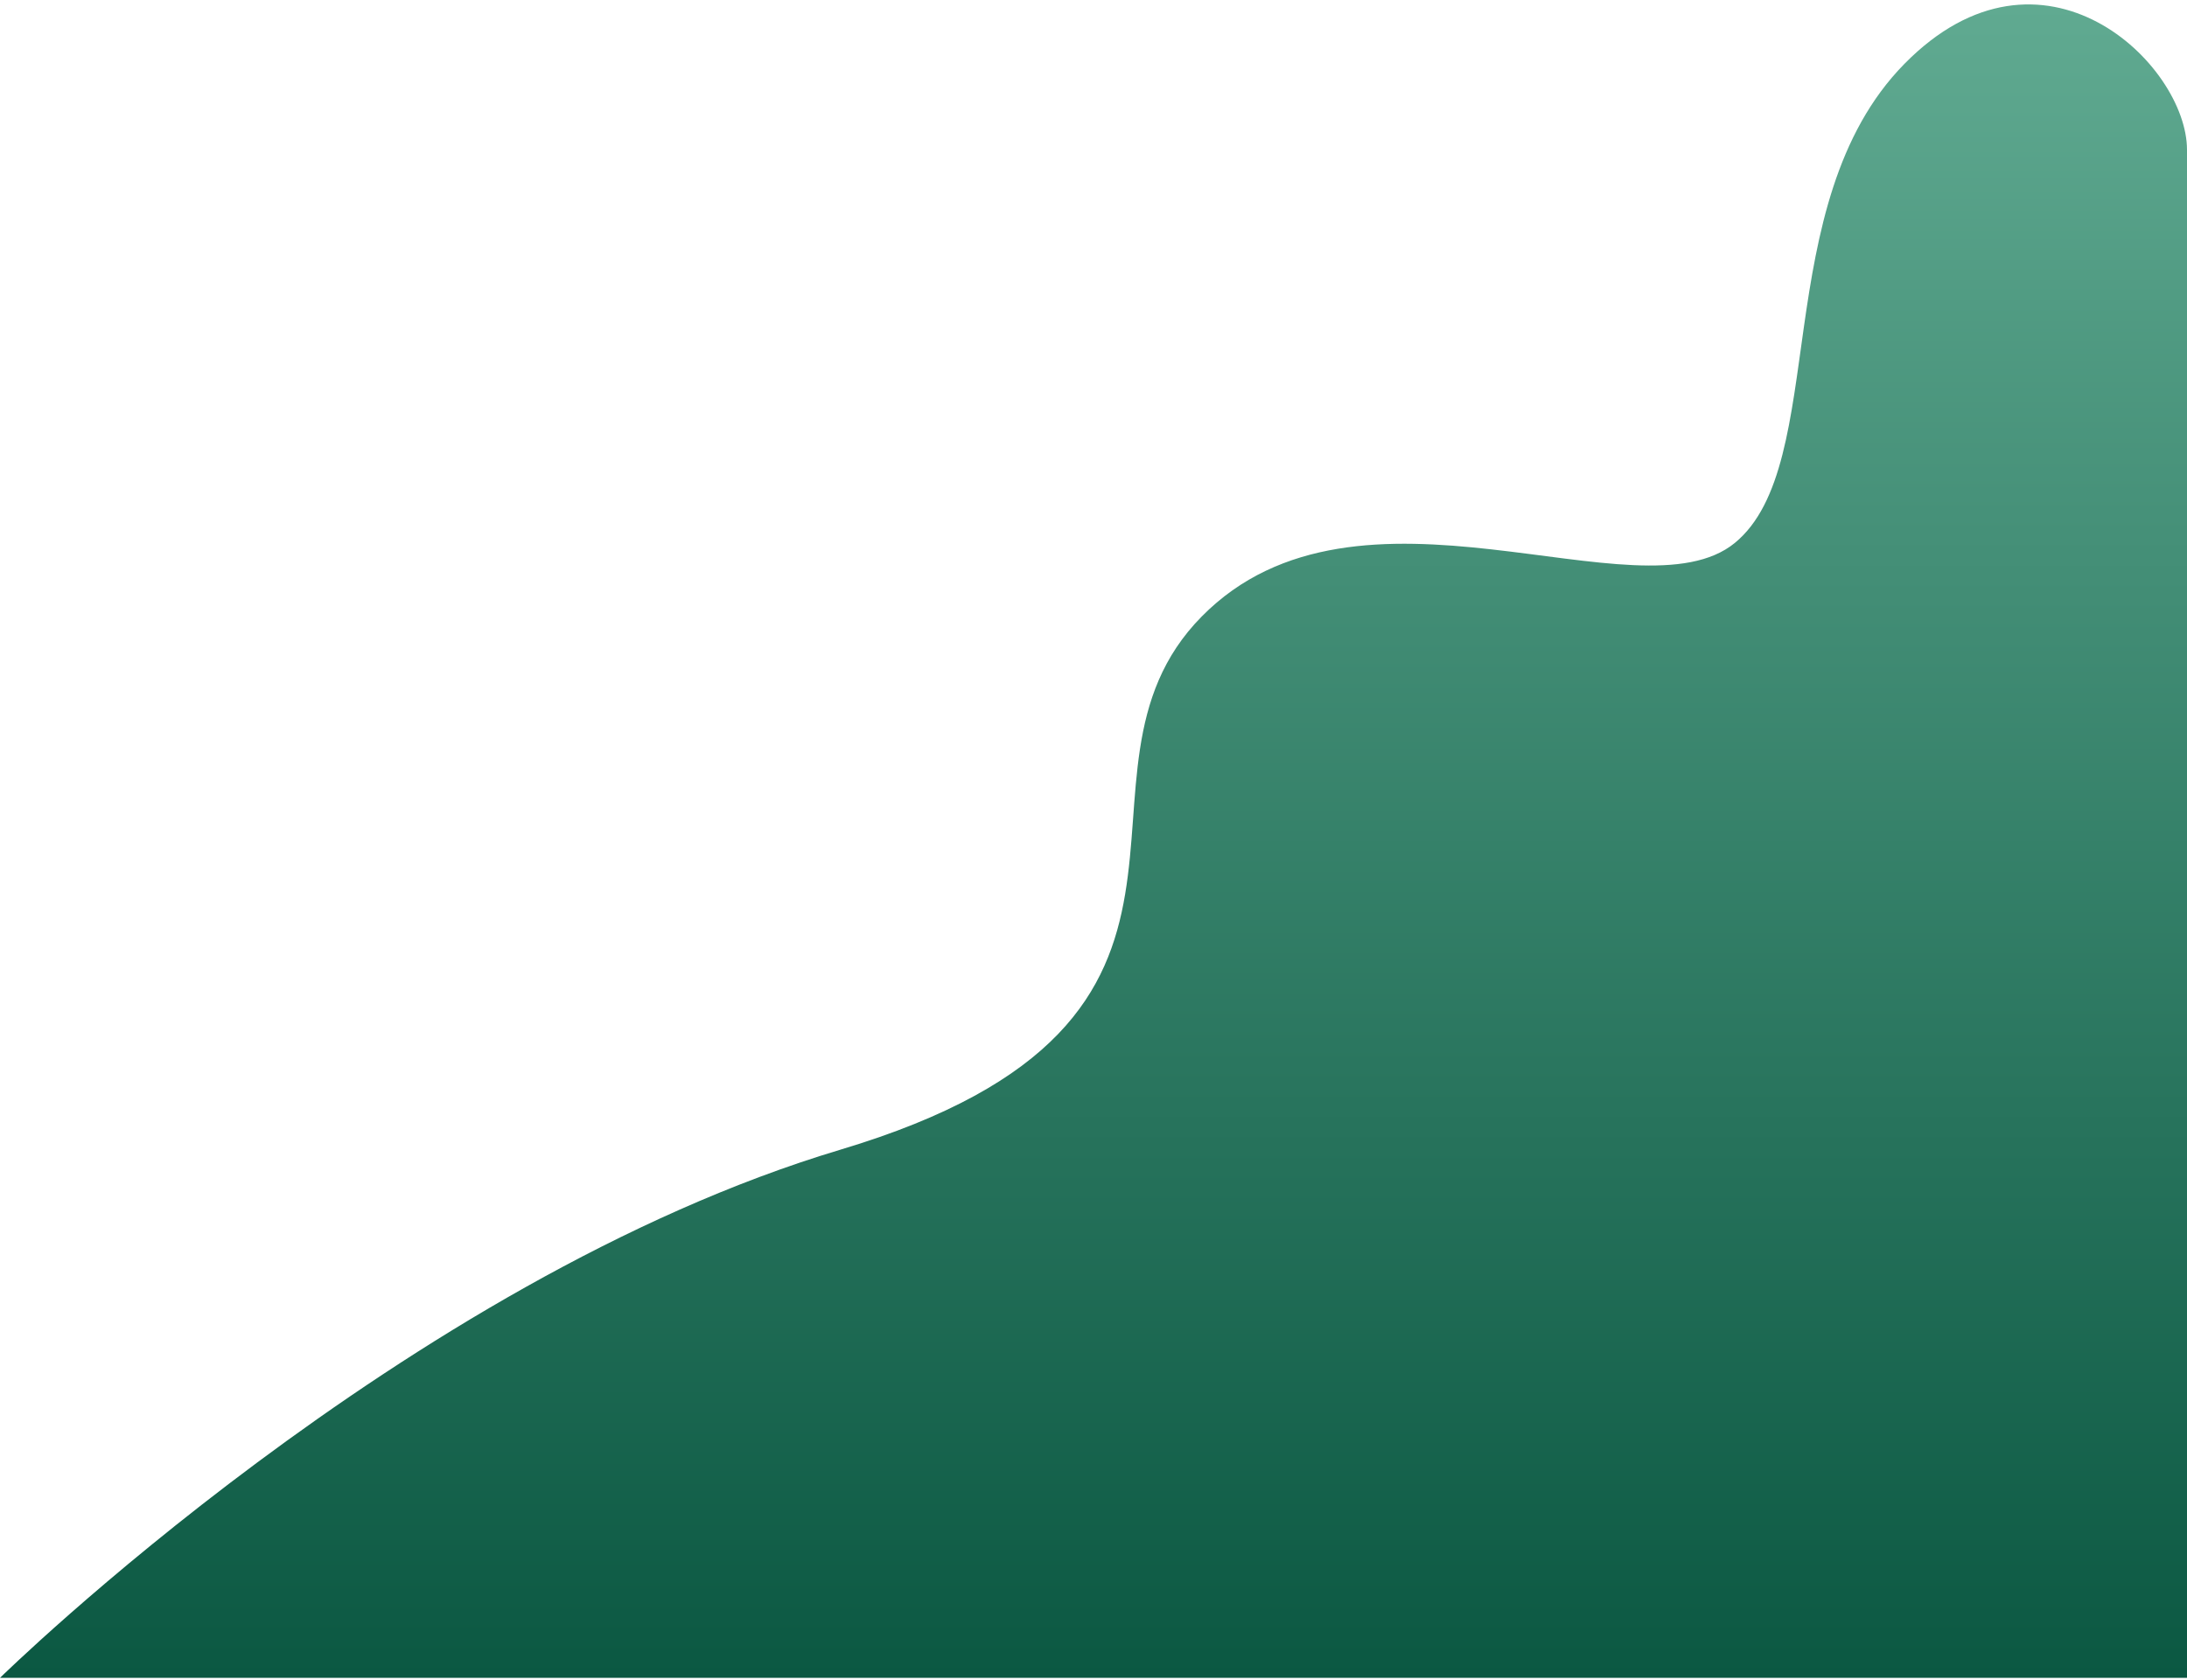 <svg width="445" height="342" viewBox="0 0 445 342" fill="none" xmlns="http://www.w3.org/2000/svg">
<path d="M171 234C82.5 260.5 0 341.5 0 341.5H445V30.5C445 13 415.5 -15.5 387.5 13C359.5 41.5 372.5 94.5 353 110.5C333.5 126.5 276.5 93 244.5 125.5C212.5 158 259.5 207.5 171 234Z" fill="url(#paint0_linear_3_32)"/>
<defs>
<linearGradient id="paint0_linear_3_32" x1="222.5" y1="0.9" x2="222.5" y2="341.5" gradientUnits="userSpaceOnUse">
<stop stop-color="#60AA91"/>
<stop offset="1" stop-color="#0B5842"/>
</linearGradient>
</defs>
</svg>
